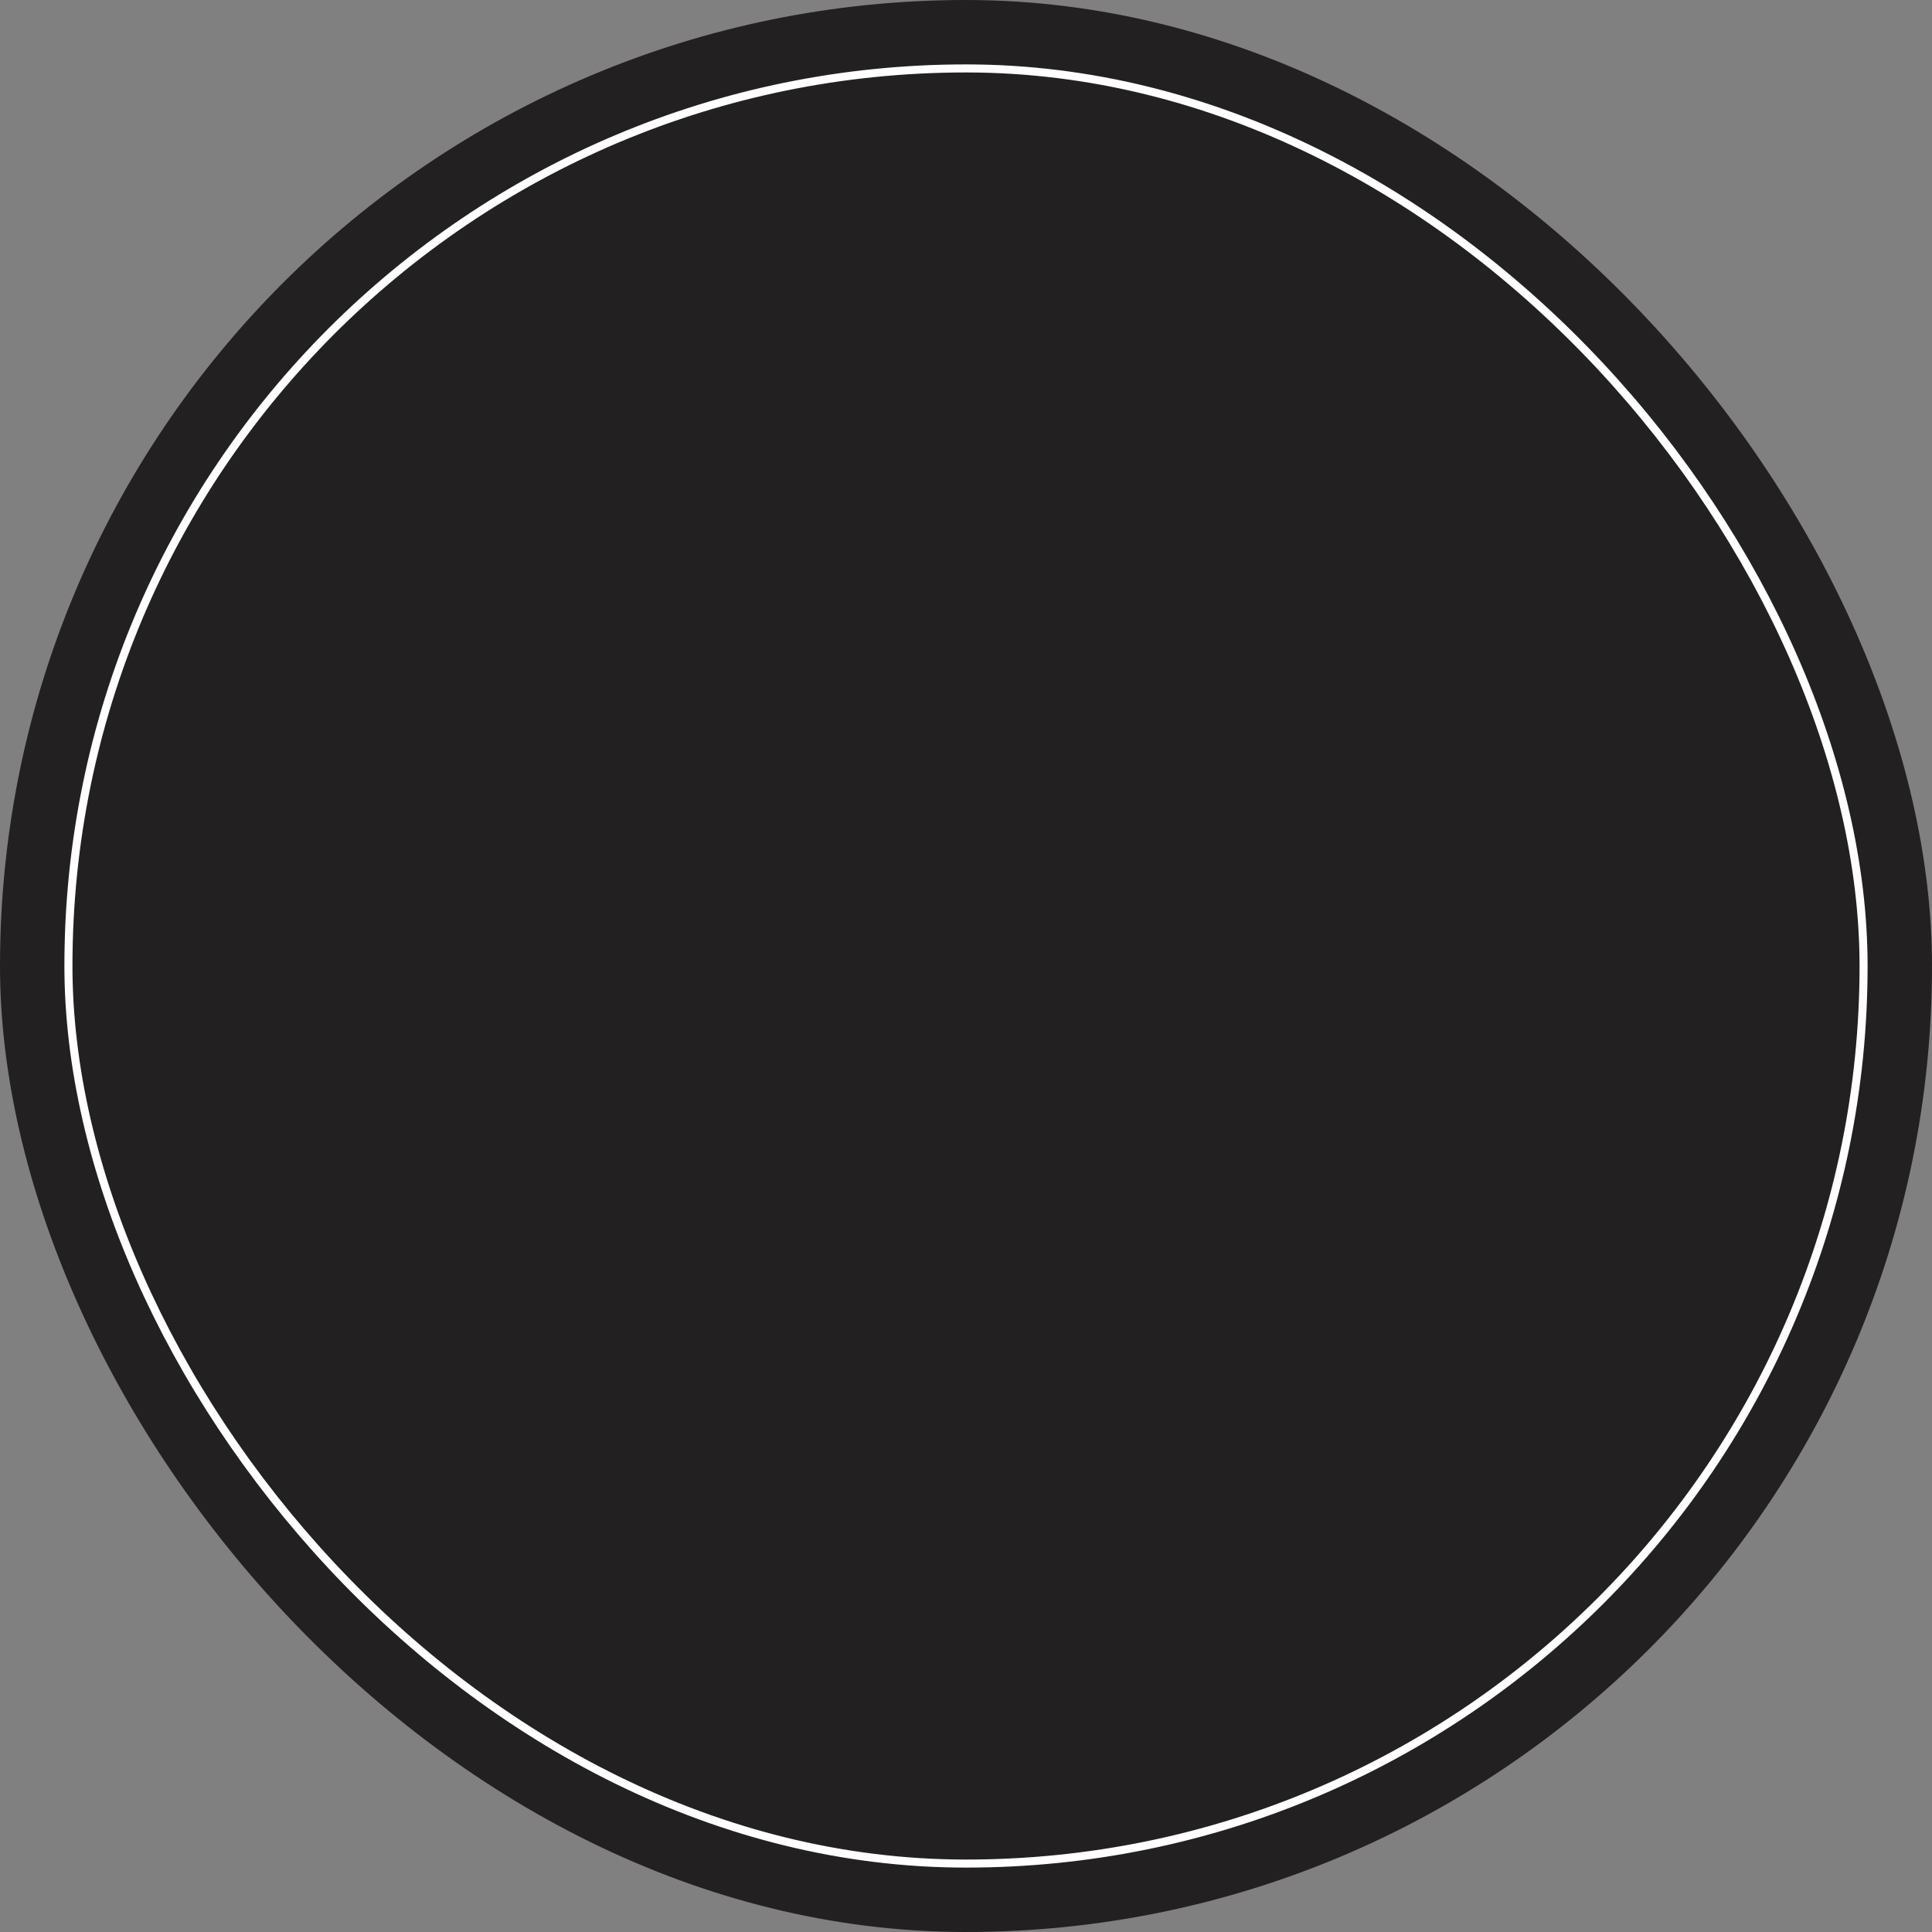 <?xml version="1.0" encoding="UTF-8"?> <svg xmlns="http://www.w3.org/2000/svg" width="240" height="240" viewBox="0 0 240 240" fill="none"><rect x="0" y="0" width="240" height="240" fill="#808080" stroke="none"/> <rect width="240" height="240" rx="120" fill="#232021"></rect> <rect x="8.5" y="8.5" width="223" height="223" rx="111.5" stroke="white"></rect> </svg> 